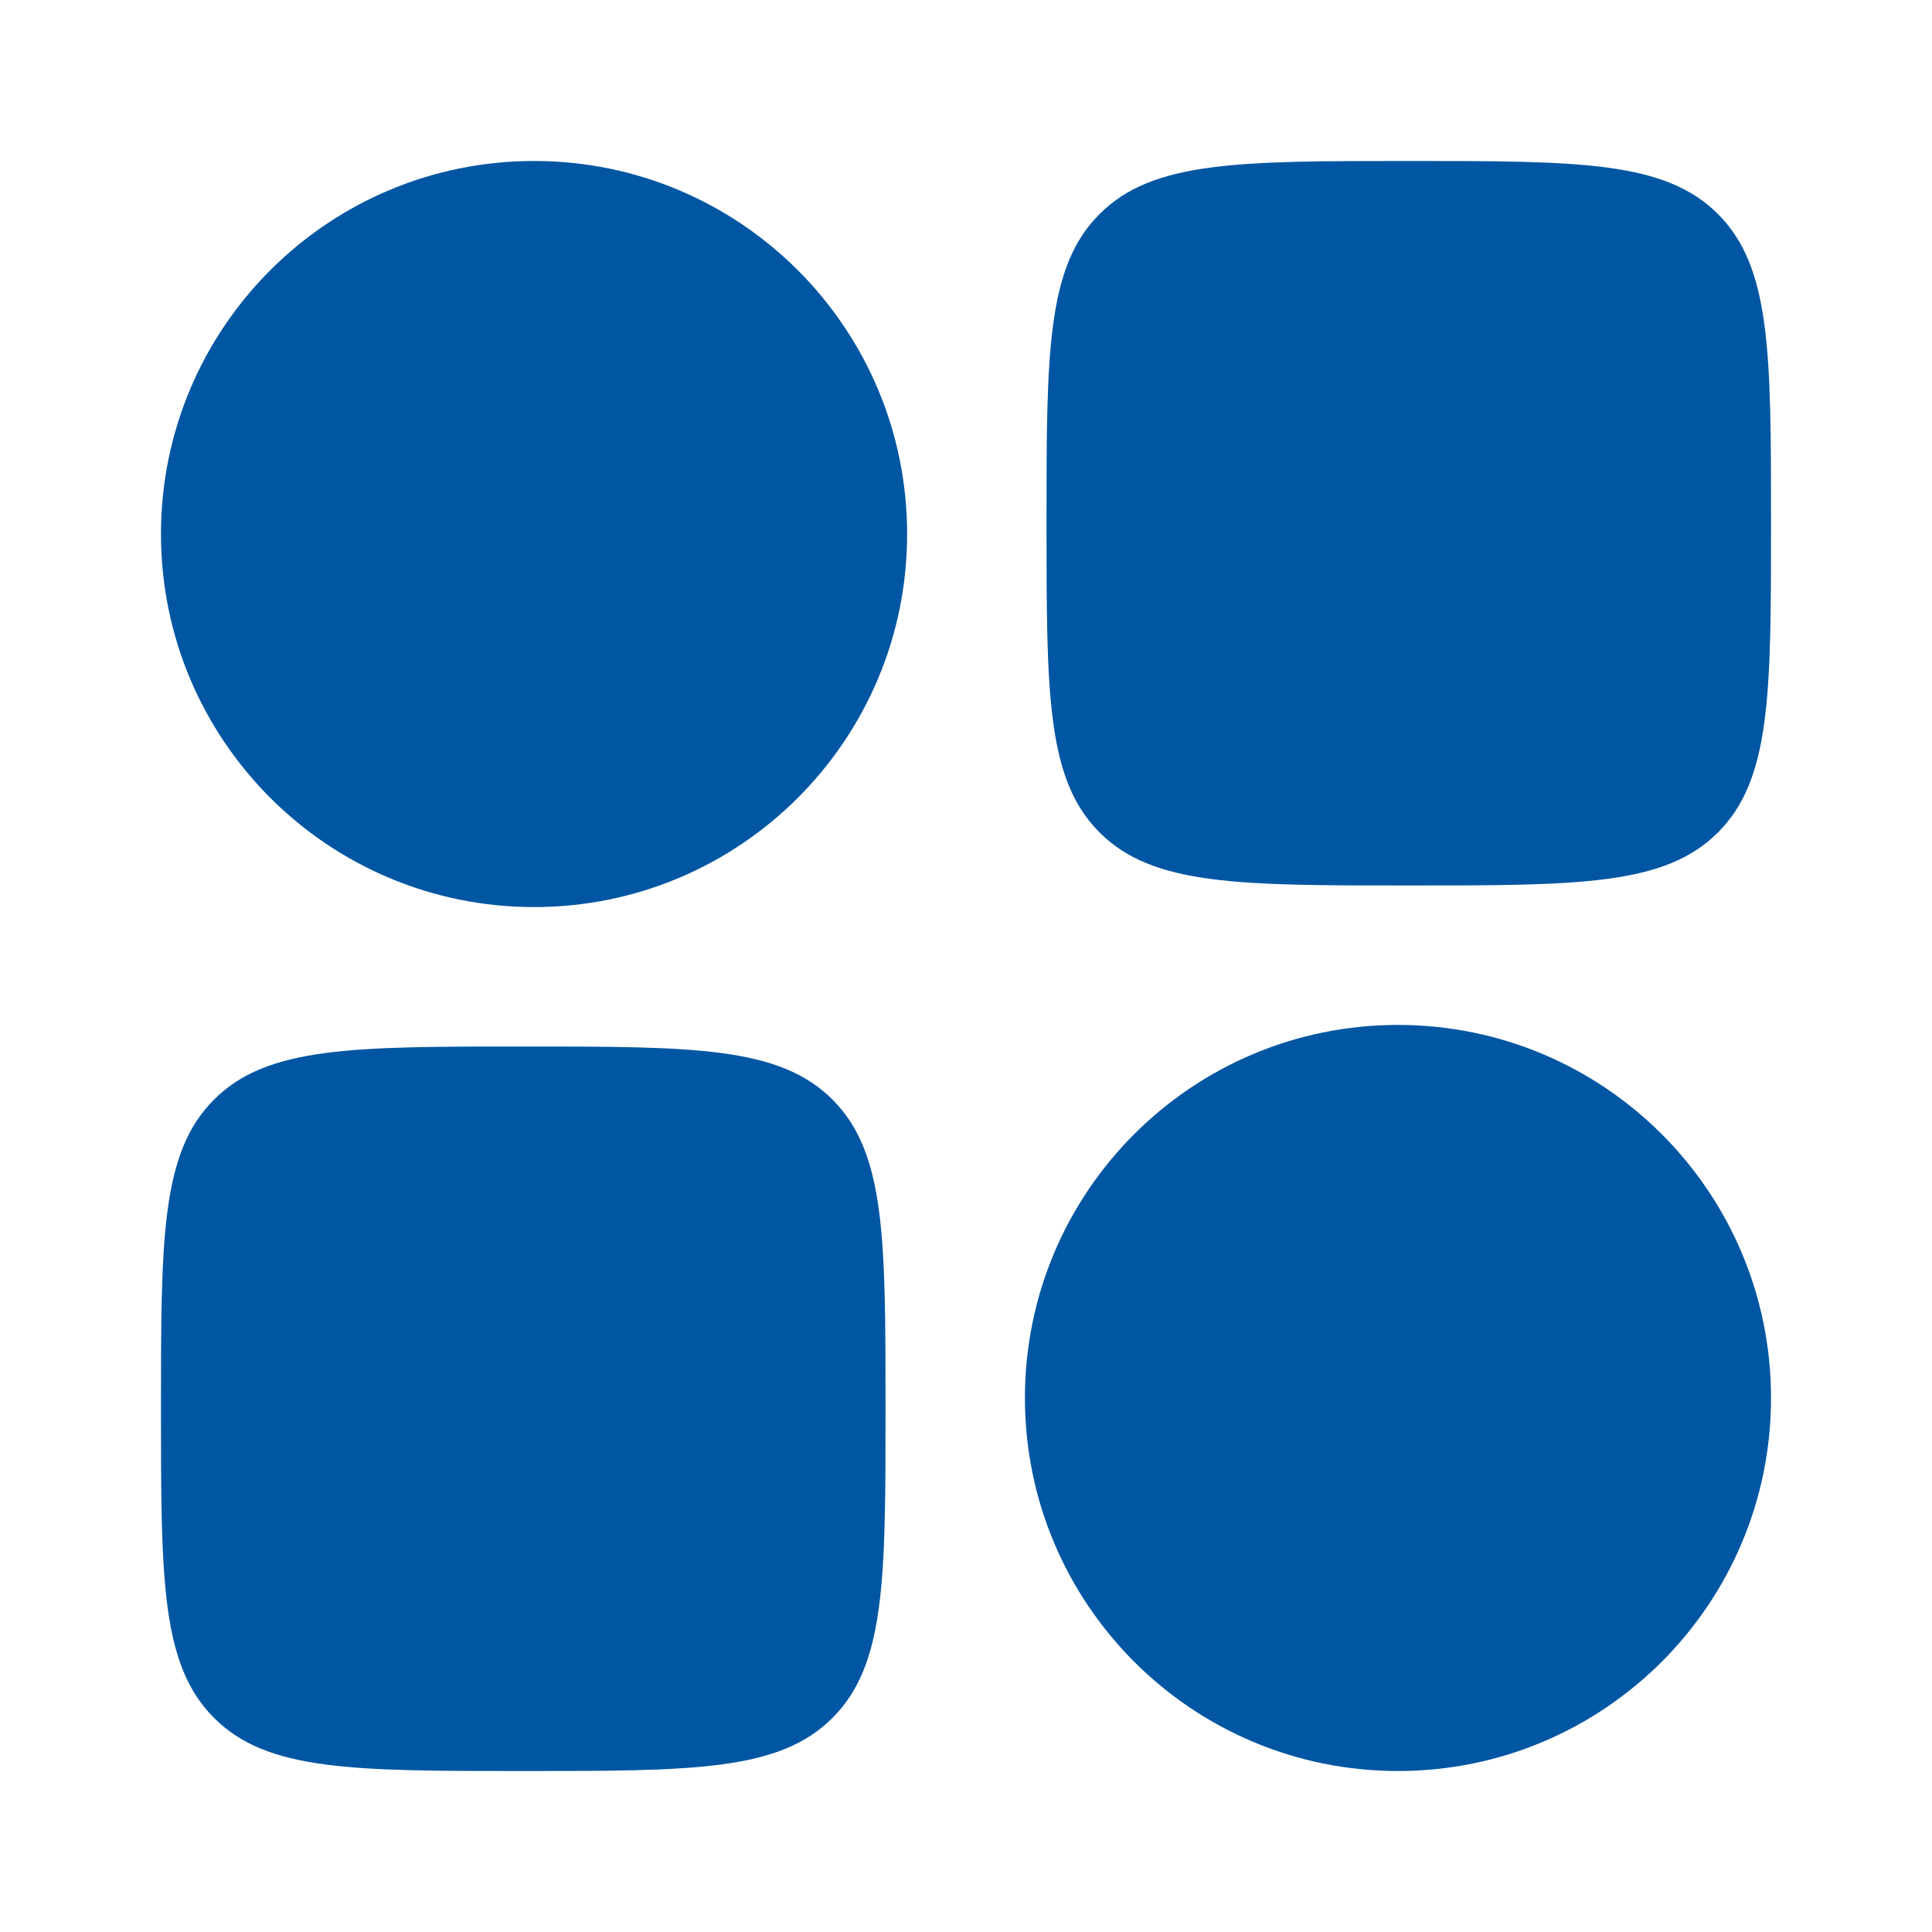 <svg width="40" height="40" viewBox="0 0 40 40" fill="none" xmlns="http://www.w3.org/2000/svg">
<path fill-rule="evenodd" clip-rule="evenodd" d="M3.333 11.057C3.333 6.791 6.791 3.333 11.057 3.333C15.323 3.333 18.781 6.791 18.781 11.057C18.781 15.322 15.323 18.78 11.057 18.78C6.791 18.78 3.333 15.322 3.333 11.057Z" fill="#0056A2"/>
<path fill-rule="evenodd" clip-rule="evenodd" d="M21.22 28.943C21.22 24.677 24.678 21.22 28.943 21.22C33.209 21.22 36.667 24.677 36.667 28.943C36.667 33.209 33.209 36.667 28.943 36.667C24.678 36.667 21.22 33.209 21.22 28.943Z" fill="#0056A2"/>
<path d="M3.333 29.167C3.333 25.631 3.333 23.863 4.432 22.765C5.53 21.667 7.298 21.667 10.834 21.667C14.369 21.667 16.137 21.667 17.235 22.765C18.334 23.863 18.334 25.631 18.334 29.167C18.334 32.702 18.334 34.47 17.235 35.568C16.137 36.667 14.369 36.667 10.834 36.667C7.298 36.667 5.53 36.667 4.432 35.568C3.333 34.47 3.333 32.702 3.333 29.167Z" fill="#0056A2"/>
<path d="M21.667 10.833C21.667 7.298 21.667 5.53 22.765 4.432C23.863 3.333 25.631 3.333 29.167 3.333C32.702 3.333 34.47 3.333 35.569 4.432C36.667 5.53 36.667 7.298 36.667 10.833C36.667 14.369 36.667 16.137 35.569 17.235C34.47 18.333 32.702 18.333 29.167 18.333C25.631 18.333 23.863 18.333 22.765 17.235C21.667 16.137 21.667 14.369 21.667 10.833Z" fill="#0056A2"/>
</svg>
